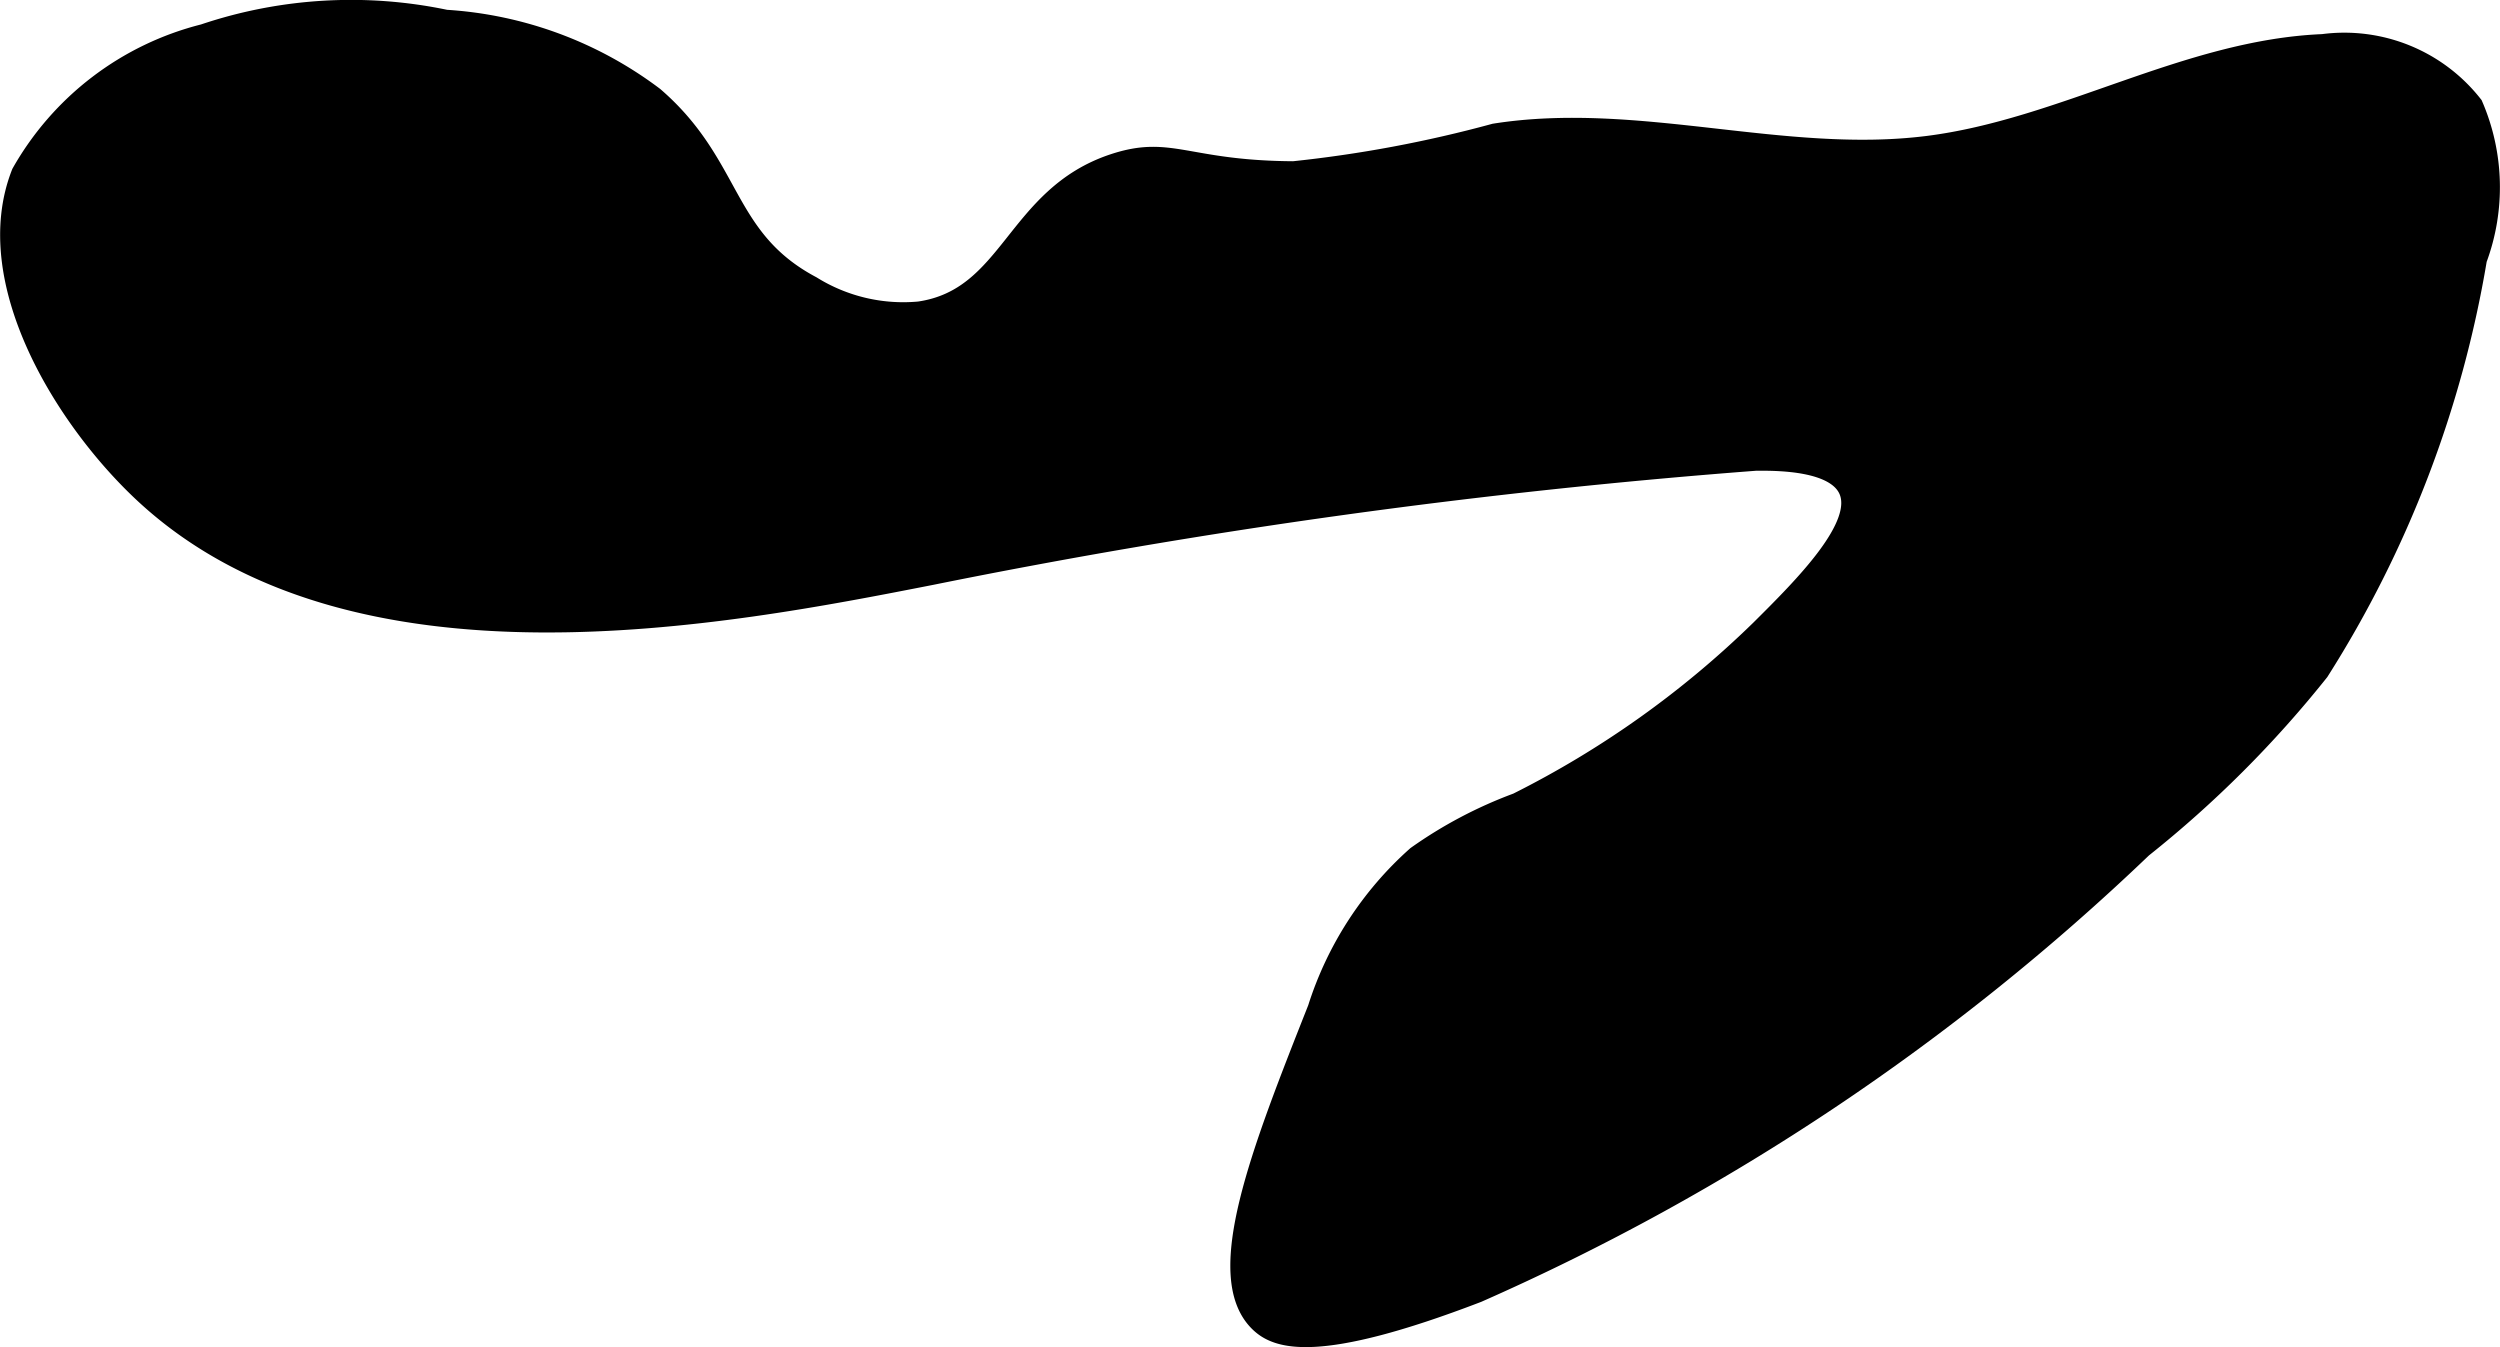 <?xml version="1.0" encoding="UTF-8"?>
<svg xmlns="http://www.w3.org/2000/svg"
     version="1.1"
     width="7.138mm"
     height="3.846mm"
     viewBox="0 0 20.232 10.902">
   <defs>
      <style type="text/css"><![CDATA[
      .a {
        stroke: #000;
        stroke-miterlimit: 10;
        stroke-width: 0.15px;
      }
    ]]></style>
   </defs>
   <path class="a"
         d="M1.647.27A2.365,2.365,0,0,0,.167,1.399c-.348.882.363,2.01.992,2.596,1.698,1.583,4.711.992,6.383.664A54.52,54.52,0,0,1,14.209,3.735c.195-.002.64.002.745.229.133.288-.356.775-.711,1.128a7.833,7.833,0,0,1-1.966,1.4,3.527,3.527,0,0,0-.816.431,2.781,2.781,0,0,0-.803,1.238c-.46,1.164-.858,2.171-.468,2.546.14.134.459.263,1.769-.24A18.682,18.682,0,0,0,17.342,6.867a8.961,8.961,0,0,0,1.432-1.431A8.989,8.989,0,0,0,20.052,2.1a1.678,1.678,0,0,0-.033-1.251,1.328,1.328,0,0,0-1.22-.498c-1.104.046-2.104.686-3.2.824-1.163.146-2.346-.283-3.504-.1a10.249,10.249,0,0,1-1.627.305c-.87-.005-.993-.214-1.457-.06-.802.266-.832,1.087-1.572,1.195A1.399,1.399,0,0,1,6.571,2.31C5.851,1.928,5.943,1.337,5.295.778A3.122,3.122,0,0,0,3.608.154,3.735,3.735,0,0,0,1.647.27Z"/>
</svg>
